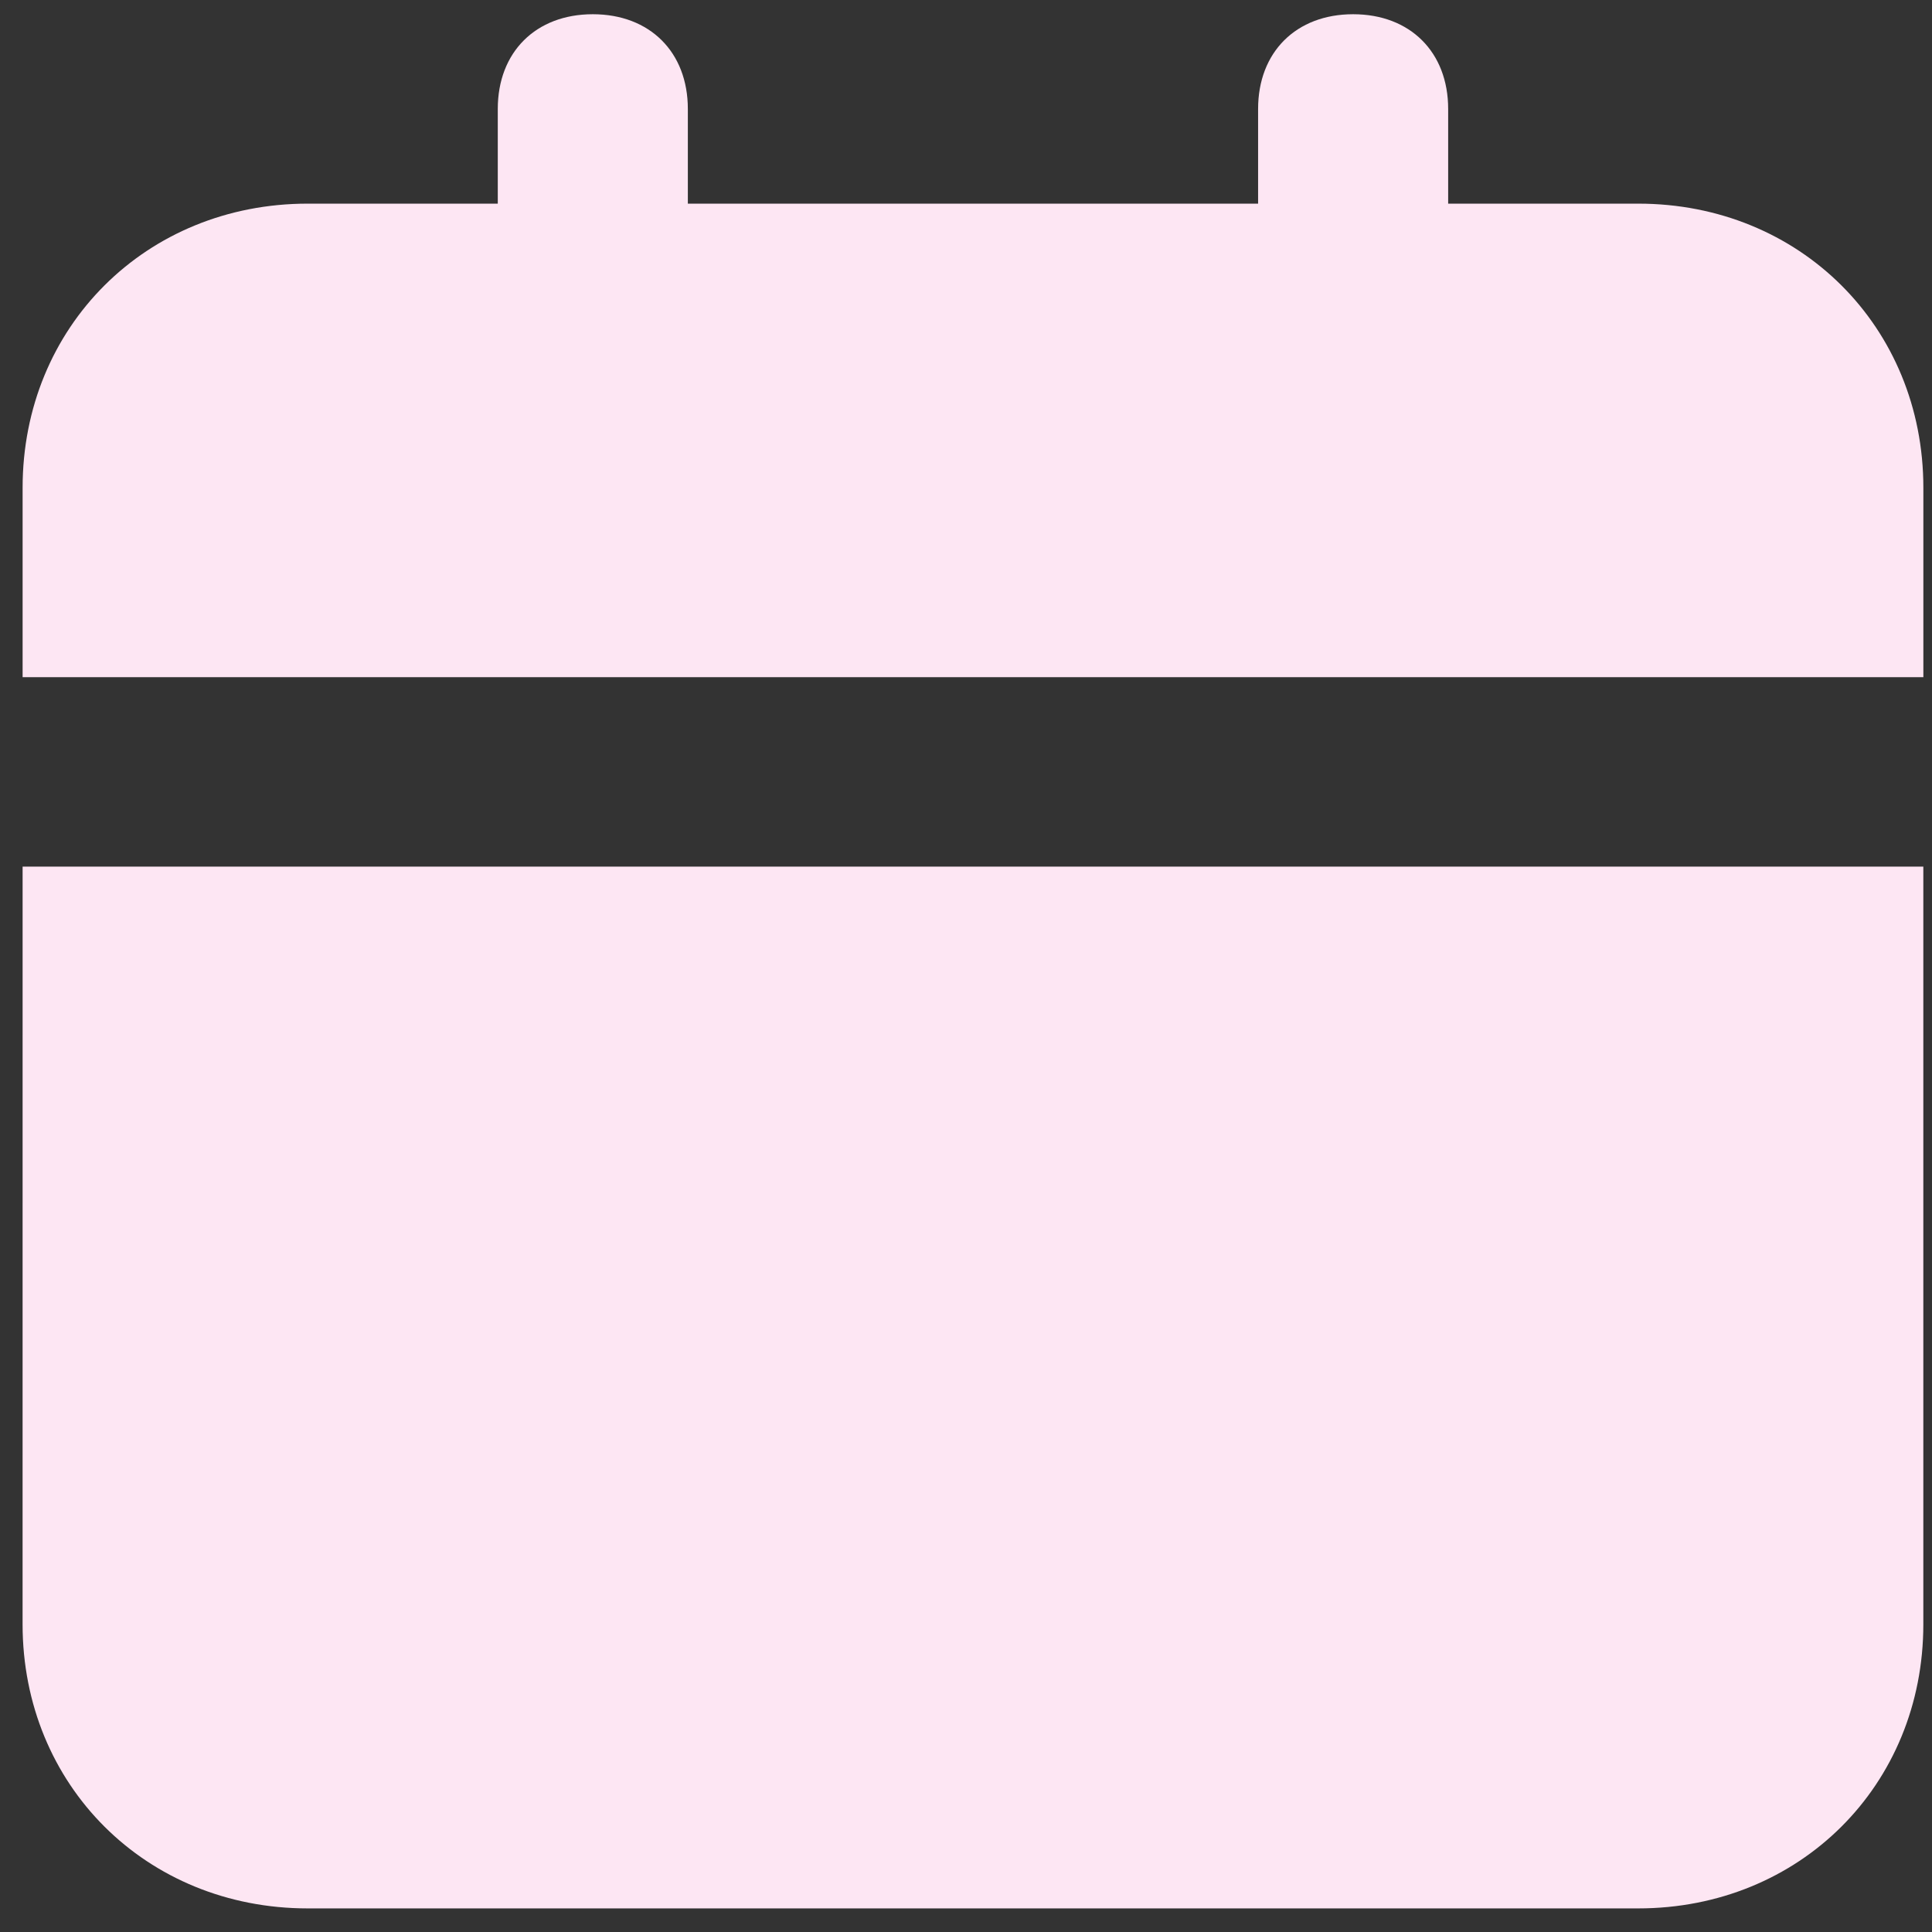 <svg xmlns="http://www.w3.org/2000/svg" width="54" height="54" fill="none" viewBox="0 0 74 74"><rect x="0" y="0" width="74" height="74" fill="#333333" stroke="none"/><path fill="#FDE6F3" d="M.865 62.213c0 6.167 4.733 10.883 10.92 10.883h50.963c6.188 0 10.92-4.716 10.92-10.883v-29.02H.866zM62.748 7.8h-7.28V4.173c0-2.177-1.456-3.628-3.64-3.628s-3.64 1.451-3.64 3.628V7.8H26.346V4.173c0-2.177-1.456-3.628-3.64-3.628s-3.64 1.451-3.64 3.628V7.8h-7.28C5.598 7.8.866 12.516.866 18.683v7.255h72.803v-7.255c0-6.167-4.733-10.883-10.92-10.883"/></svg>